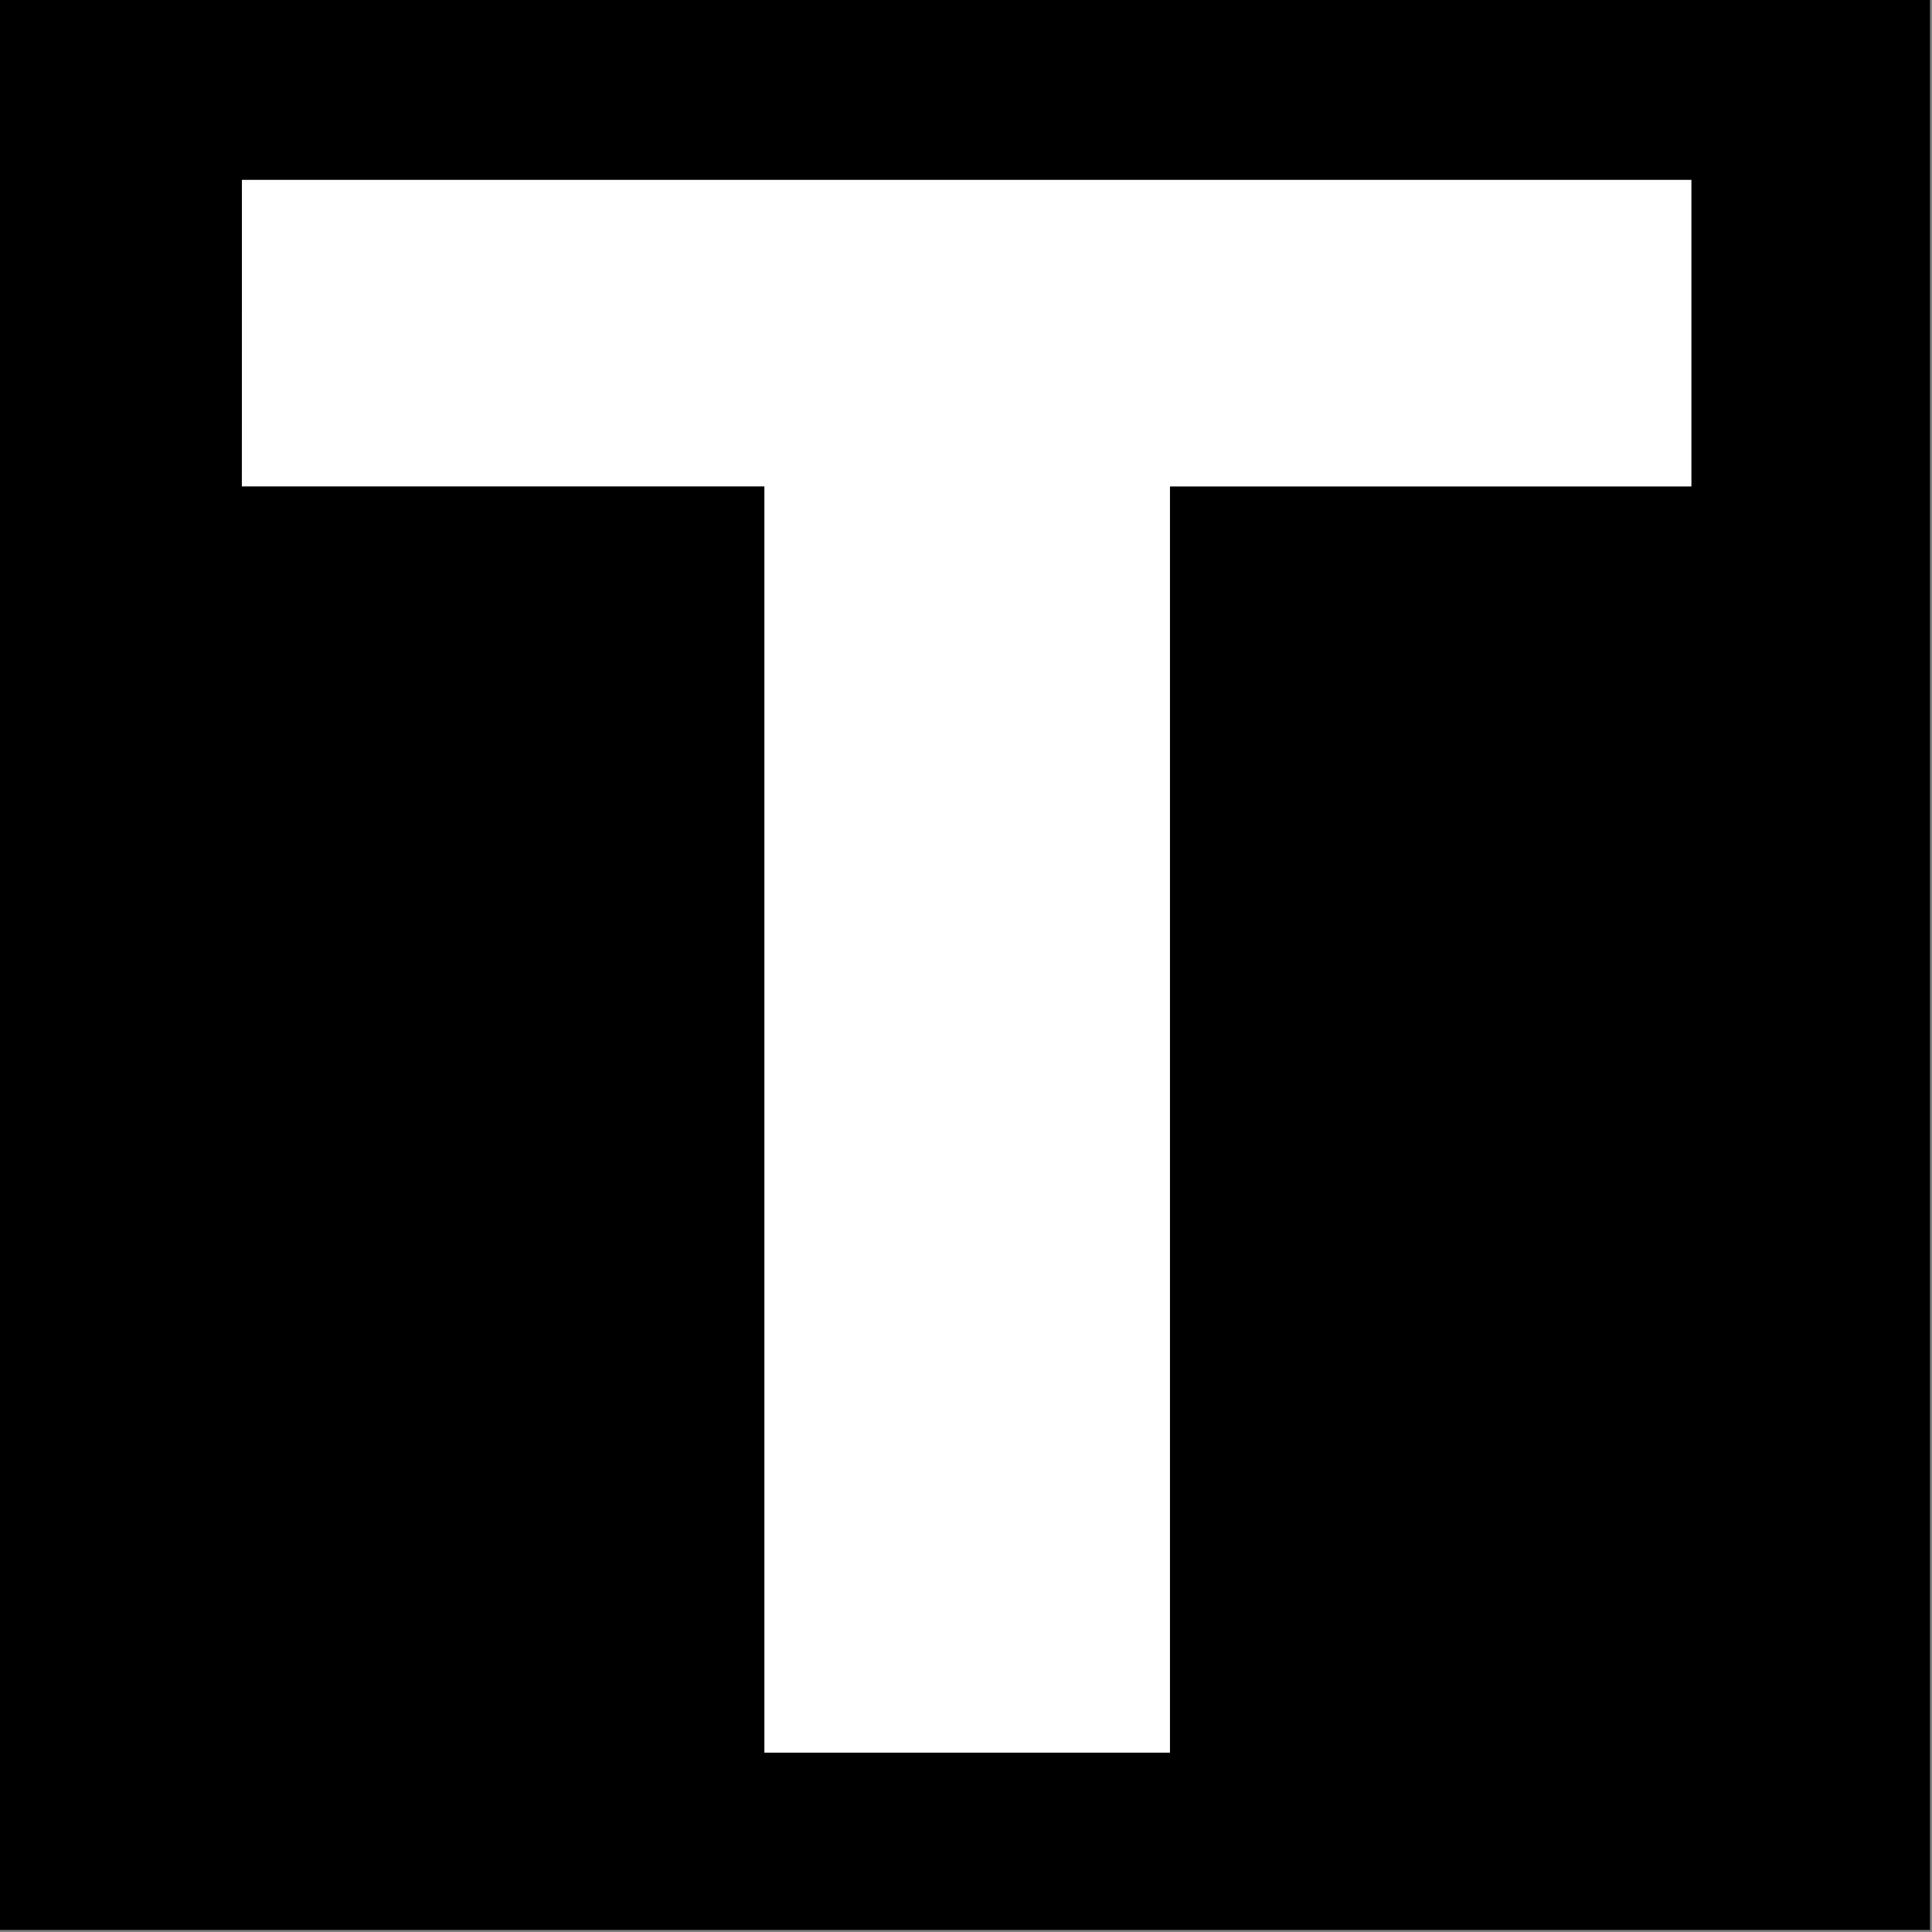 <?xml version="1.0" encoding="UTF-8" standalone="no"?>
<!-- Created with Inkscape (http://www.inkscape.org/) -->

<svg
   width="48"
   height="48"
   viewBox="0 0 48 48"
   version="1.1"
   id="svg5"
   xmlns="http://www.w3.org/2000/svg"
   xmlns:svg="http://www.w3.org/2000/svg">
  <rect x="0" y="0" width="48" height="48" fill="#808080" stroke="none"/>
  <g
     id="layer1">
    <rect
       style="fill:#000000;fill-opacity:1;stroke:none;stroke-width:1.888;stroke-linejoin:bevel"
       id="rect12948"
       width="47.95"
       height="47.95"
       x="1.2596448e-06"
       y="-5.0663948e-07" />
    <g
       aria-label="T"
       transform="matrix(1.34,0,0,1.34,-214.783,-153.824)"
       id="text2542"
       style="font-size:40px;line-height:1.25;white-space:pre;shape-inside:url(#rect2544);fill:#ffffff">
      <path
         d="m 164.771,118.129 h 26.875 v 5.684 h -9.668 v 23.477 h -7.52 V 123.812 h -9.688 z"
         style="font-weight:bold;-inkscape-font-specification:'sans-serif, Bold'"
         id="path826" />
    </g>
  </g>
</svg>
